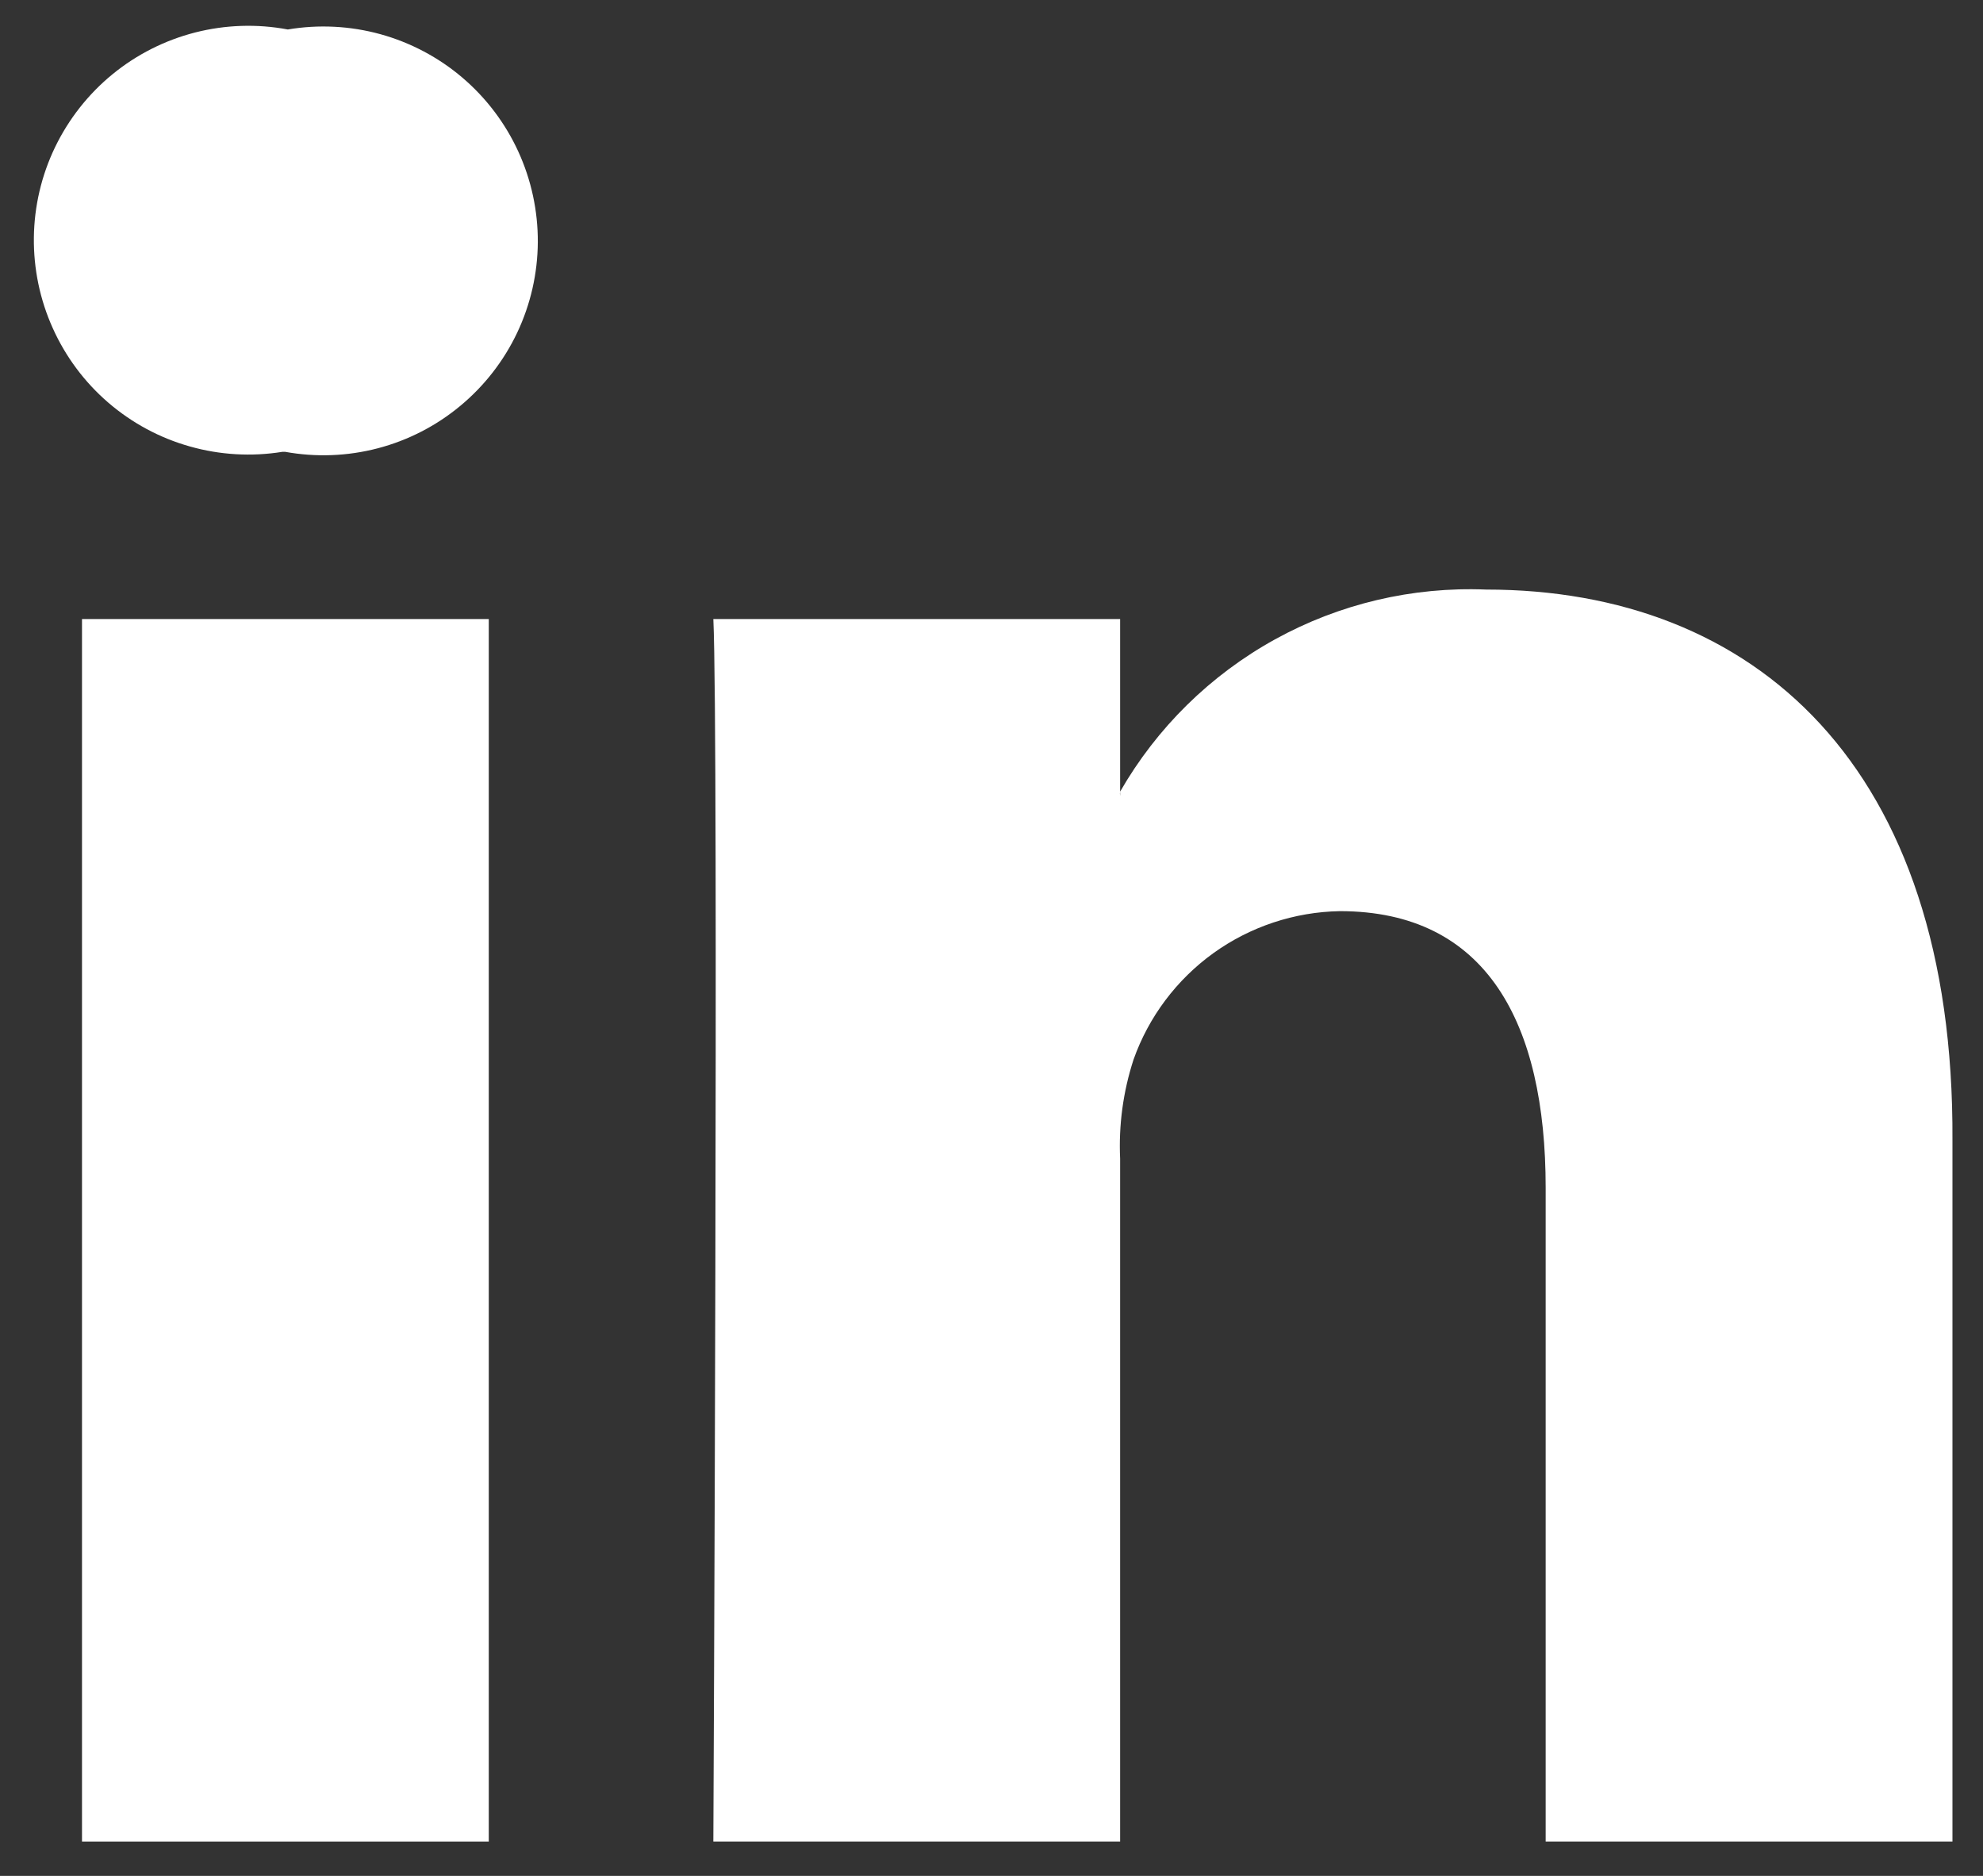 <svg width="37" height="35" viewBox="0 0 37 35" fill="none" xmlns="http://www.w3.org/2000/svg">
<rect x="0" y="0" width="37" height="35" fill="#333333" stroke="none"/>
<path d="M27.73 11C26.356 10.944 24.992 11.265 23.788 11.93C22.584 12.595 21.585 13.577 20.9 14.77V14.85C20.895 14.823 20.895 14.796 20.9 14.77V11.55H13.31C13.41 13.69 13.31 34.36 13.31 34.36H20.9V21.62C20.871 20.993 20.956 20.367 21.15 19.77C21.433 18.971 21.954 18.278 22.642 17.782C23.33 17.288 24.152 17.015 25 17C27.74 17 28.84 19.09 28.84 22.16V34.36H36.43V21.28C36.47 14.27 32.72 11 27.73 11Z" fill="white"/>
<path d="M5.37 0.55C4.796 0.442 4.206 0.462 3.641 0.606C3.075 0.751 2.549 1.017 2.097 1.387C1.646 1.757 1.281 2.221 1.027 2.747C0.774 3.272 0.639 3.847 0.632 4.431C0.625 5.014 0.745 5.592 0.985 6.124C1.224 6.656 1.577 7.13 2.019 7.511C2.461 7.892 2.981 8.172 3.543 8.33C4.104 8.489 4.694 8.523 5.27 8.43H5.32C5.894 8.534 6.484 8.512 7.049 8.364C7.614 8.216 8.139 7.946 8.588 7.573C9.037 7.201 9.4 6.734 9.65 6.207C9.9 5.679 10.031 5.104 10.035 4.52C10.038 3.936 9.914 3.359 9.671 2.828C9.428 2.298 9.072 1.827 8.627 1.448C8.183 1.07 7.661 0.794 7.098 0.638C6.535 0.483 5.945 0.453 5.37 0.55Z" fill="white"/>
<path d="M9.12 11.55H1.53V34.36H9.12V11.55Z" fill="white"/>
</svg>
